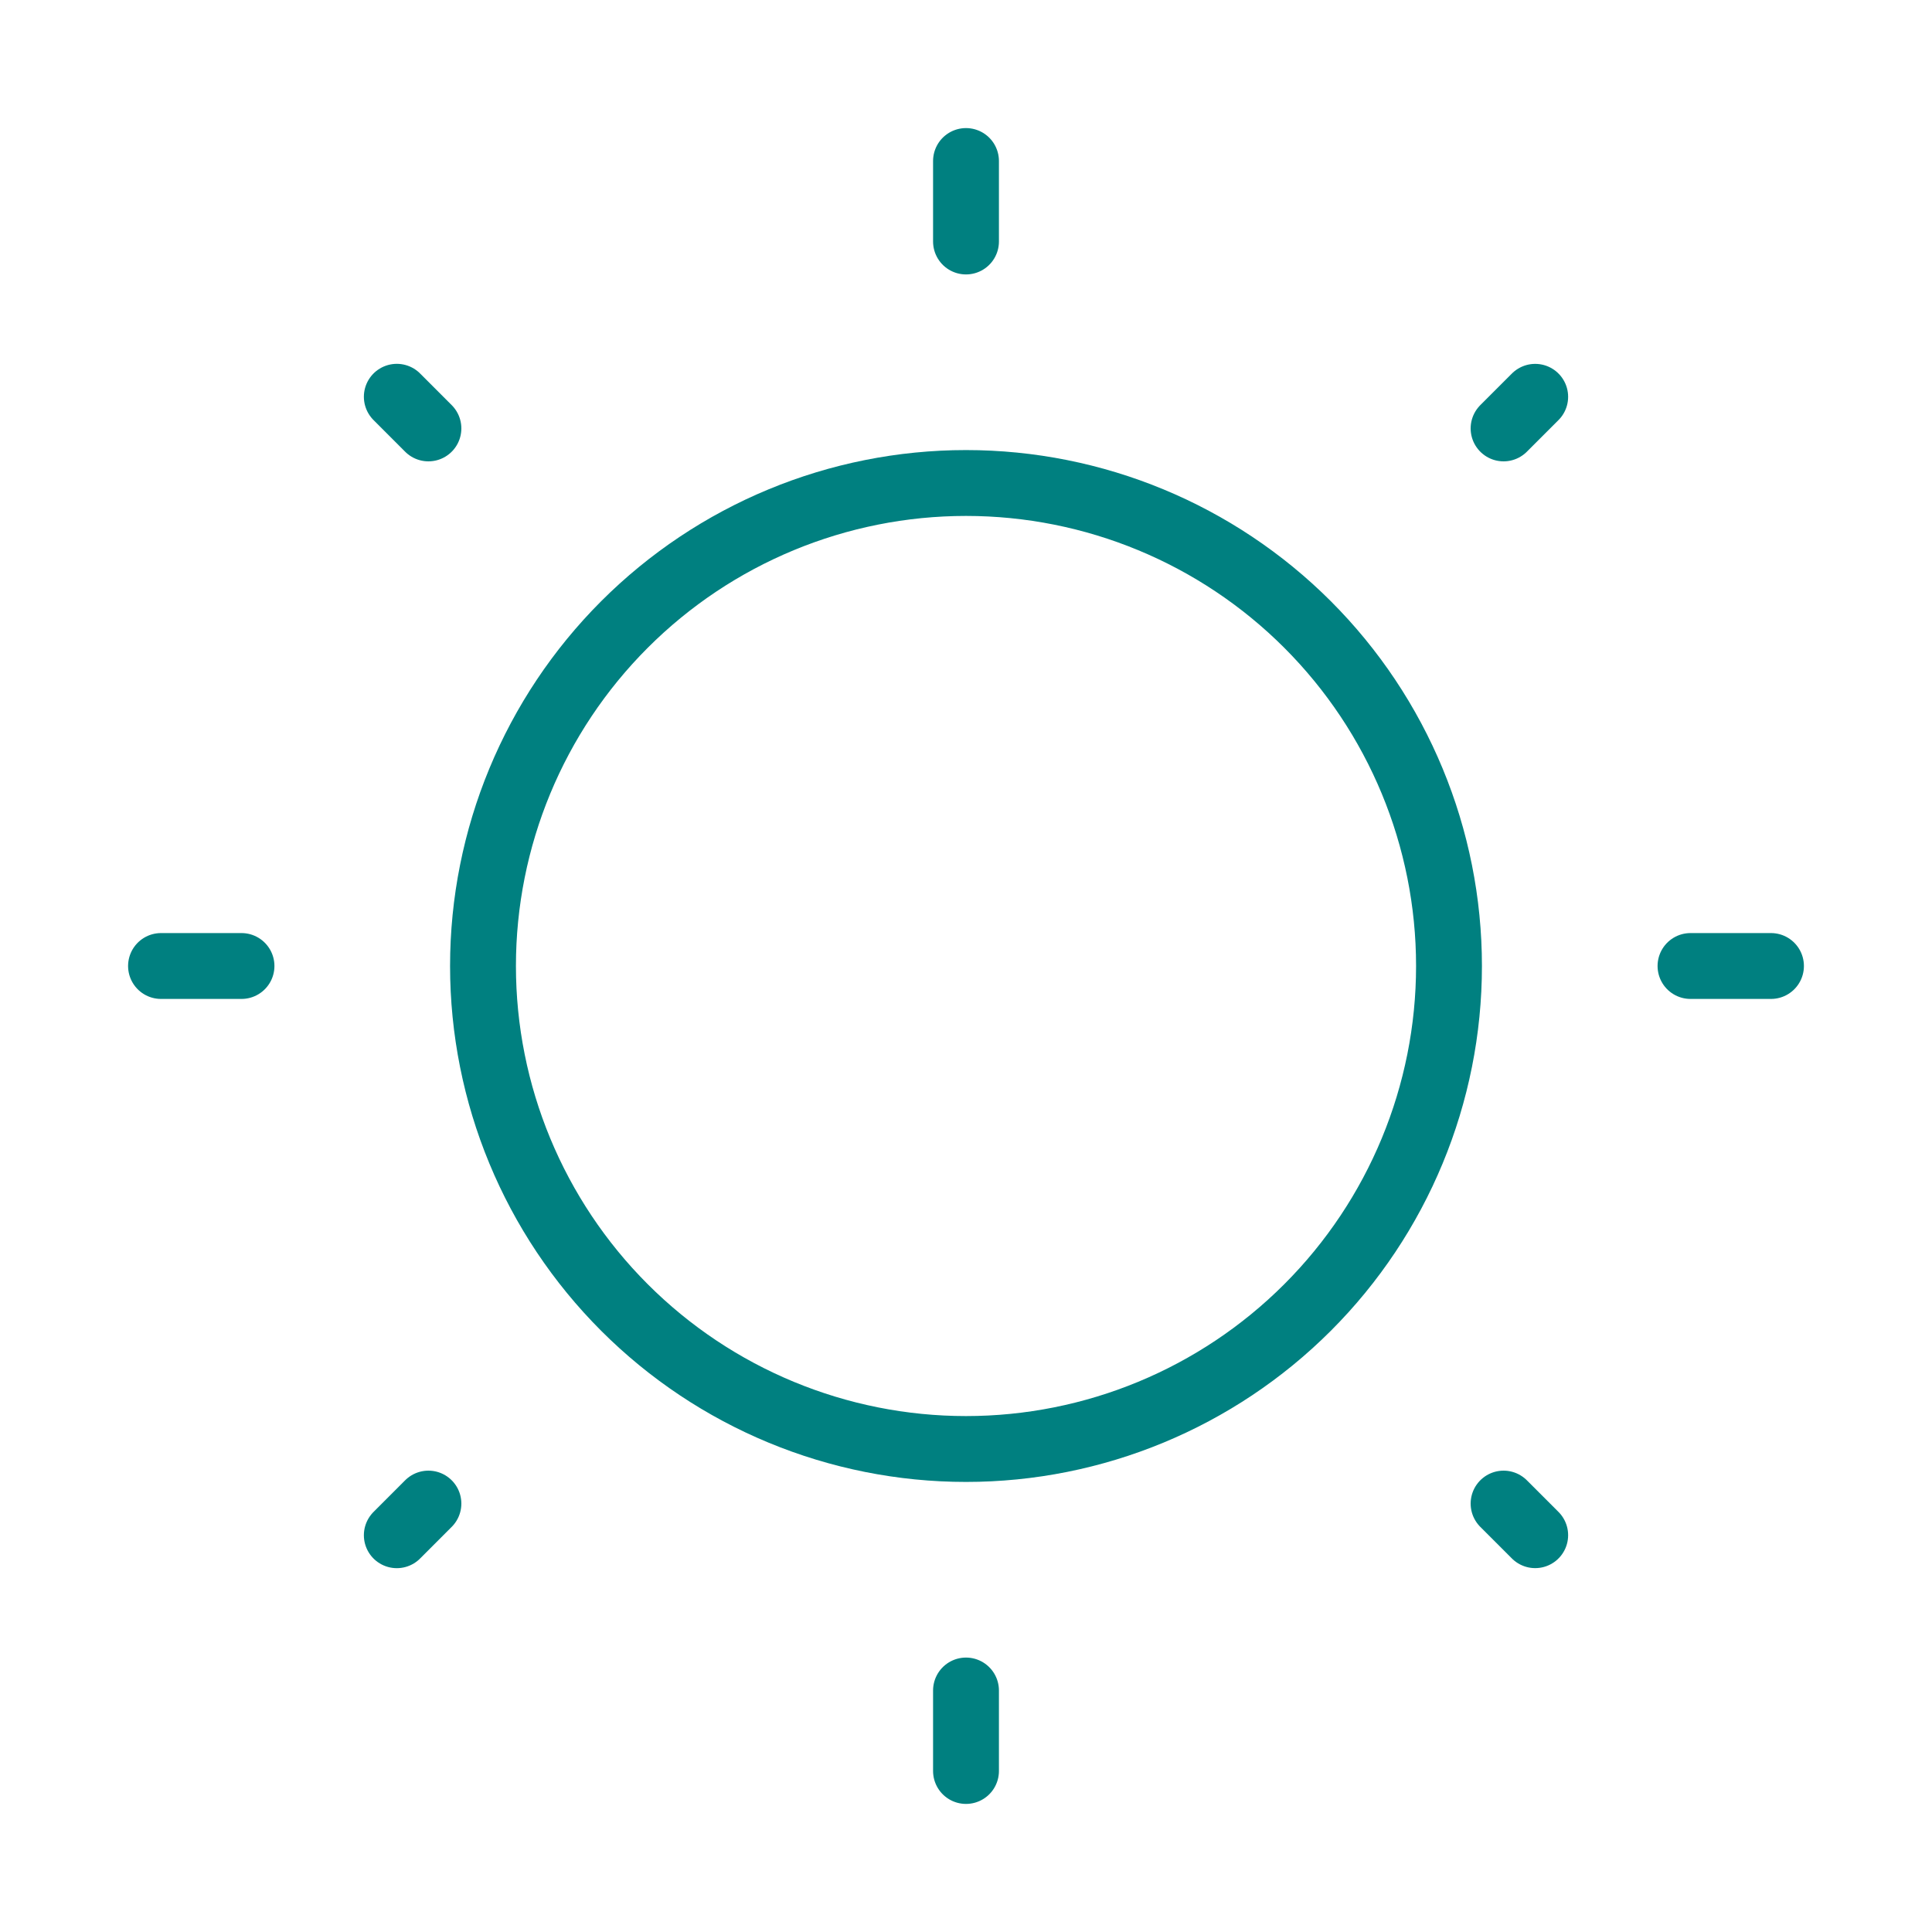 <svg width="44" height="44" viewBox="0 0 44 44" fill="none" xmlns="http://www.w3.org/2000/svg">
<path d="M11 22C11 24.917 12.159 27.715 14.222 29.778C16.285 31.841 19.083 33 22 33C24.917 33 27.715 31.841 29.778 29.778C31.841 27.715 33 24.917 33 22C33 19.083 31.841 16.285 29.778 14.222C27.715 12.159 24.917 11 22 11C19.083 11 16.285 12.159 14.222 14.222C12.159 16.285 11 19.083 11 22Z" stroke="#008080" stroke-width="1.5"/>
<path d="M22 3.667V5.5" stroke="#008080" stroke-width="1.5" stroke-linecap="round"/>
<path d="M22 38.5V40.333" stroke="#008080" stroke-width="1.5" stroke-linecap="round"/>
<path d="M40.333 22H38.5" stroke="#008080" stroke-width="1.5" stroke-linecap="round"/>
<path d="M5.5 22H3.667" stroke="#008080" stroke-width="1.5" stroke-linecap="round"/>
<path d="M34.963 9.037L34.243 9.757" stroke="#008080" stroke-width="1.5" stroke-linecap="round"/>
<path d="M9.757 34.243L9.037 34.964" stroke="#008080" stroke-width="1.5" stroke-linecap="round"/>
<path d="M34.963 34.963L34.243 34.243" stroke="#008080" stroke-width="1.5" stroke-linecap="round"/>
<path d="M9.757 9.757L9.037 9.036" stroke="#008080" stroke-width="1.5" stroke-linecap="round"/>
</svg>
